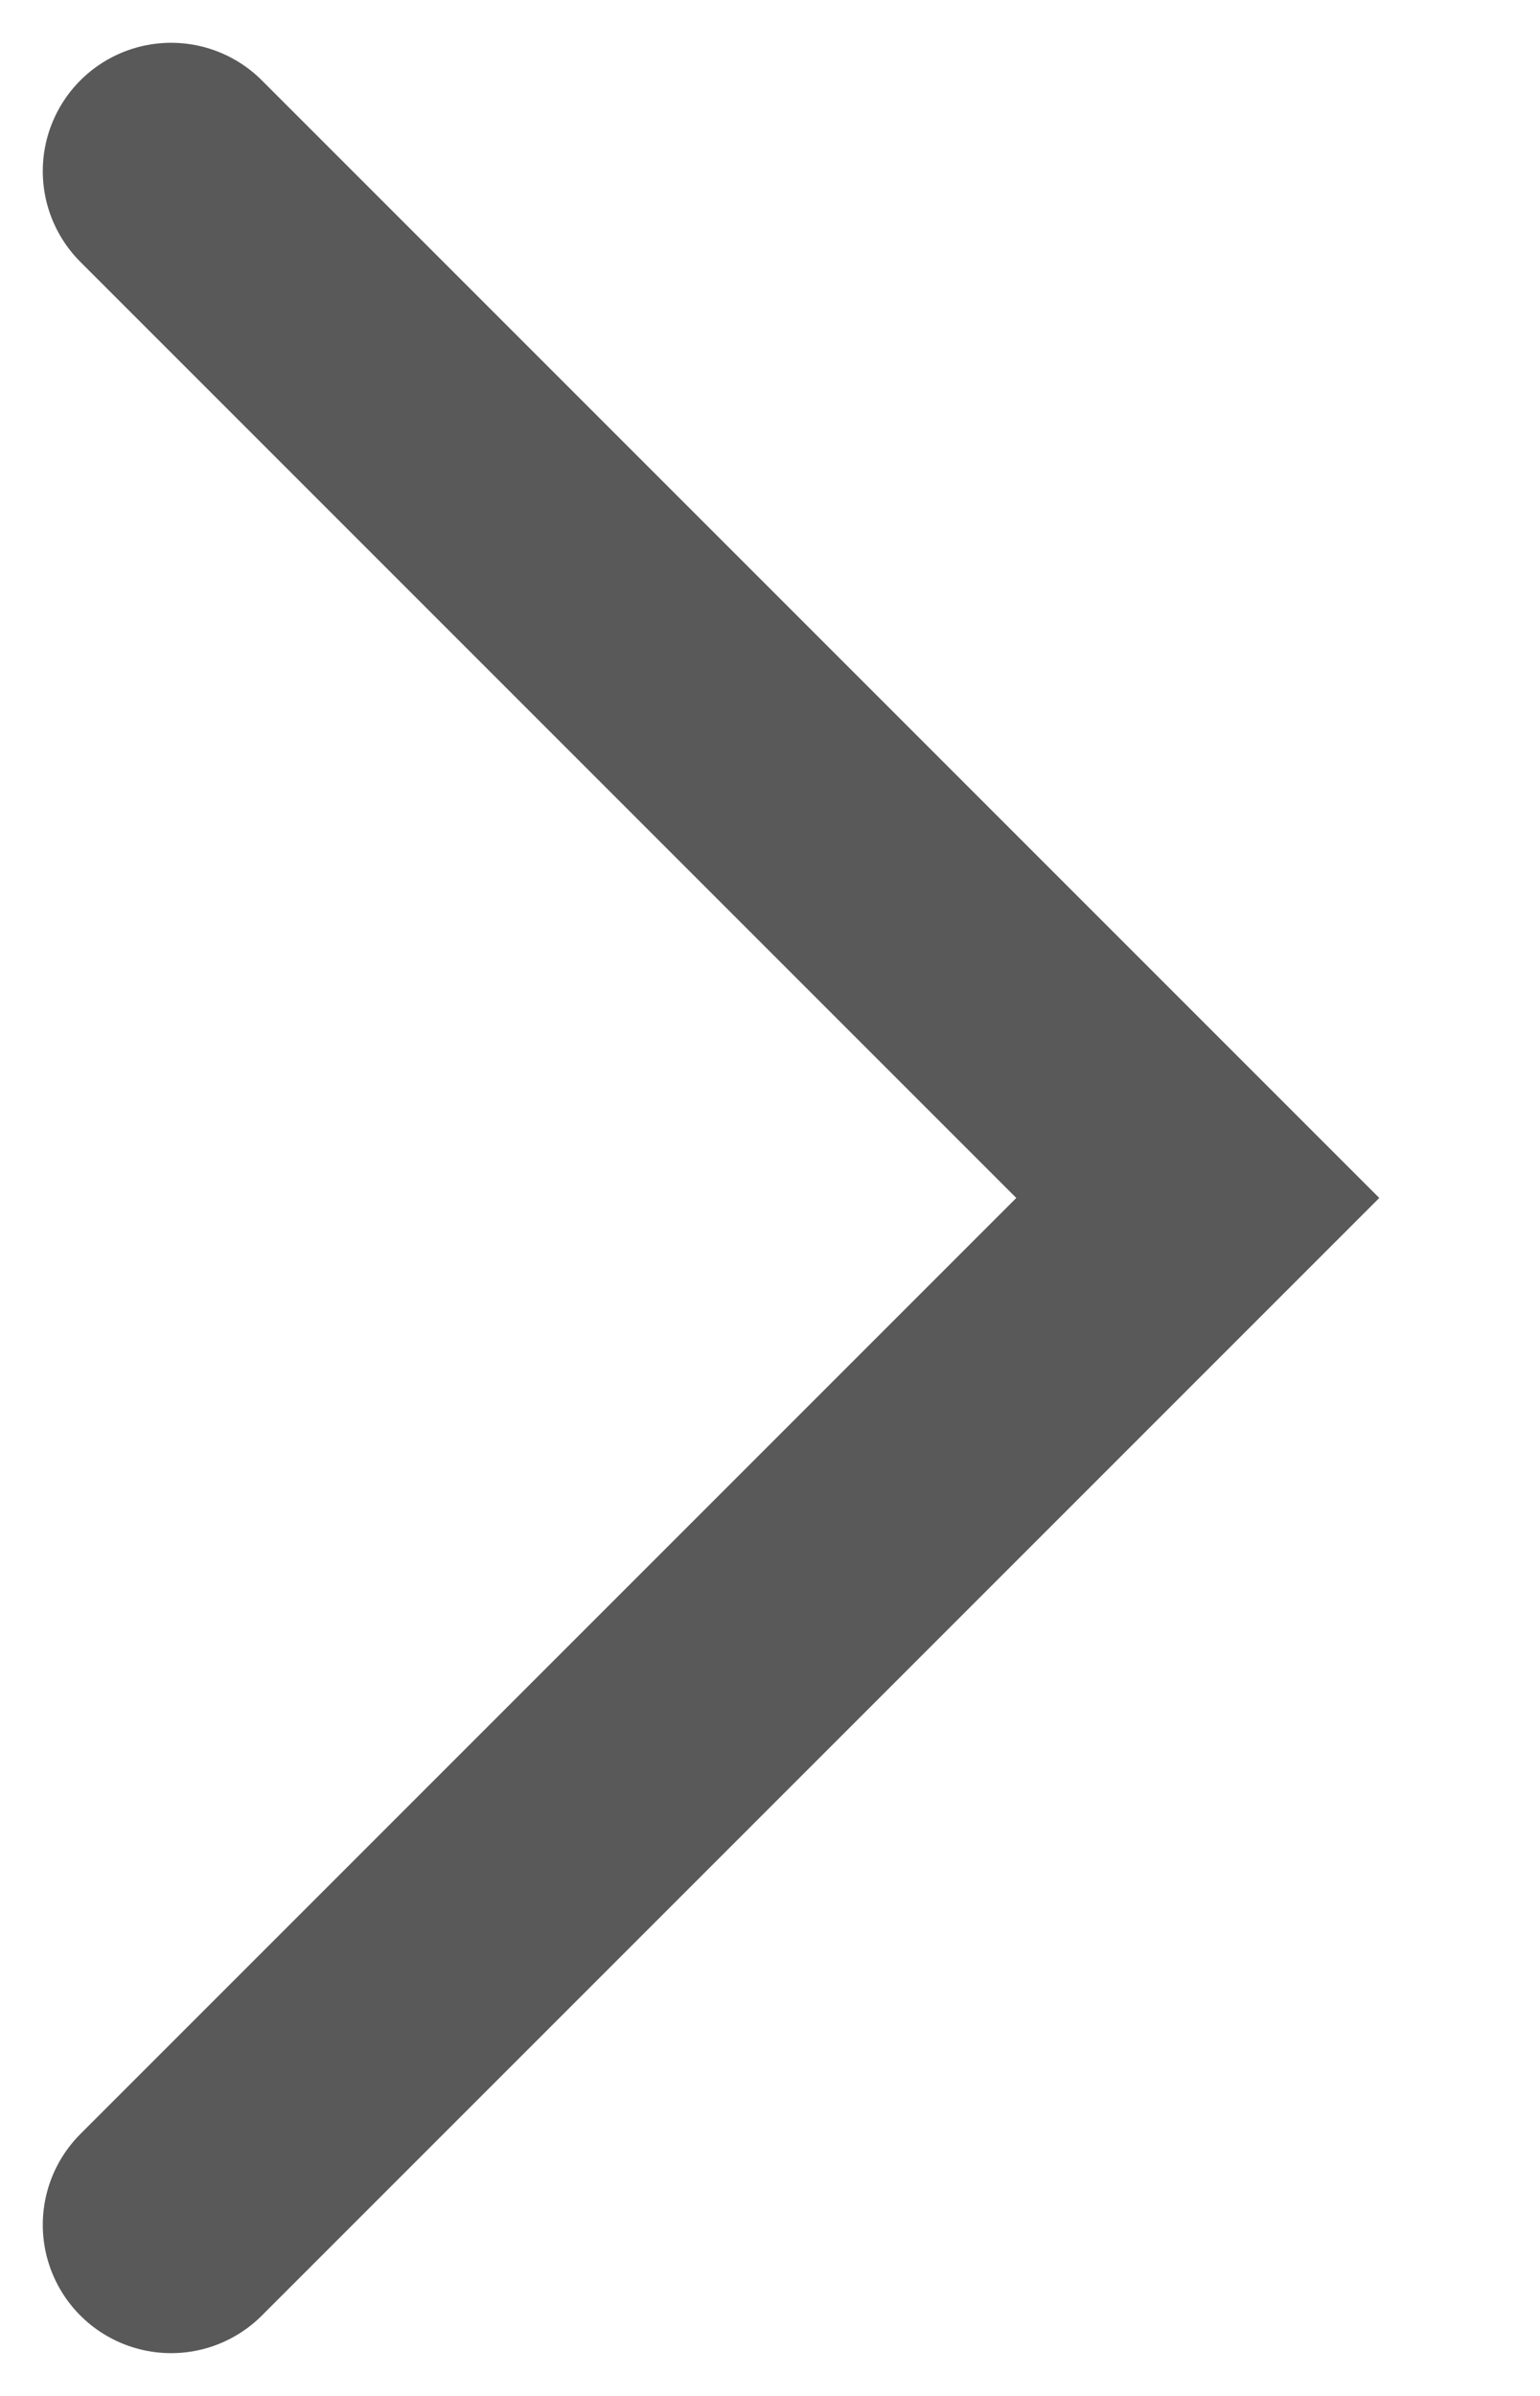 <?xml version="1.0" encoding="utf-8"?>
<svg xmlns="http://www.w3.org/2000/svg" fill="none" height="100%" overflow="visible" preserveAspectRatio="none" style="display: block;" viewBox="0 0 9 14" width="100%">
<path d="M1 1L7 7L1 13" id="Vector 68" stroke="#595959" stroke-linecap="round" stroke-width="1.5"/>
</svg>
